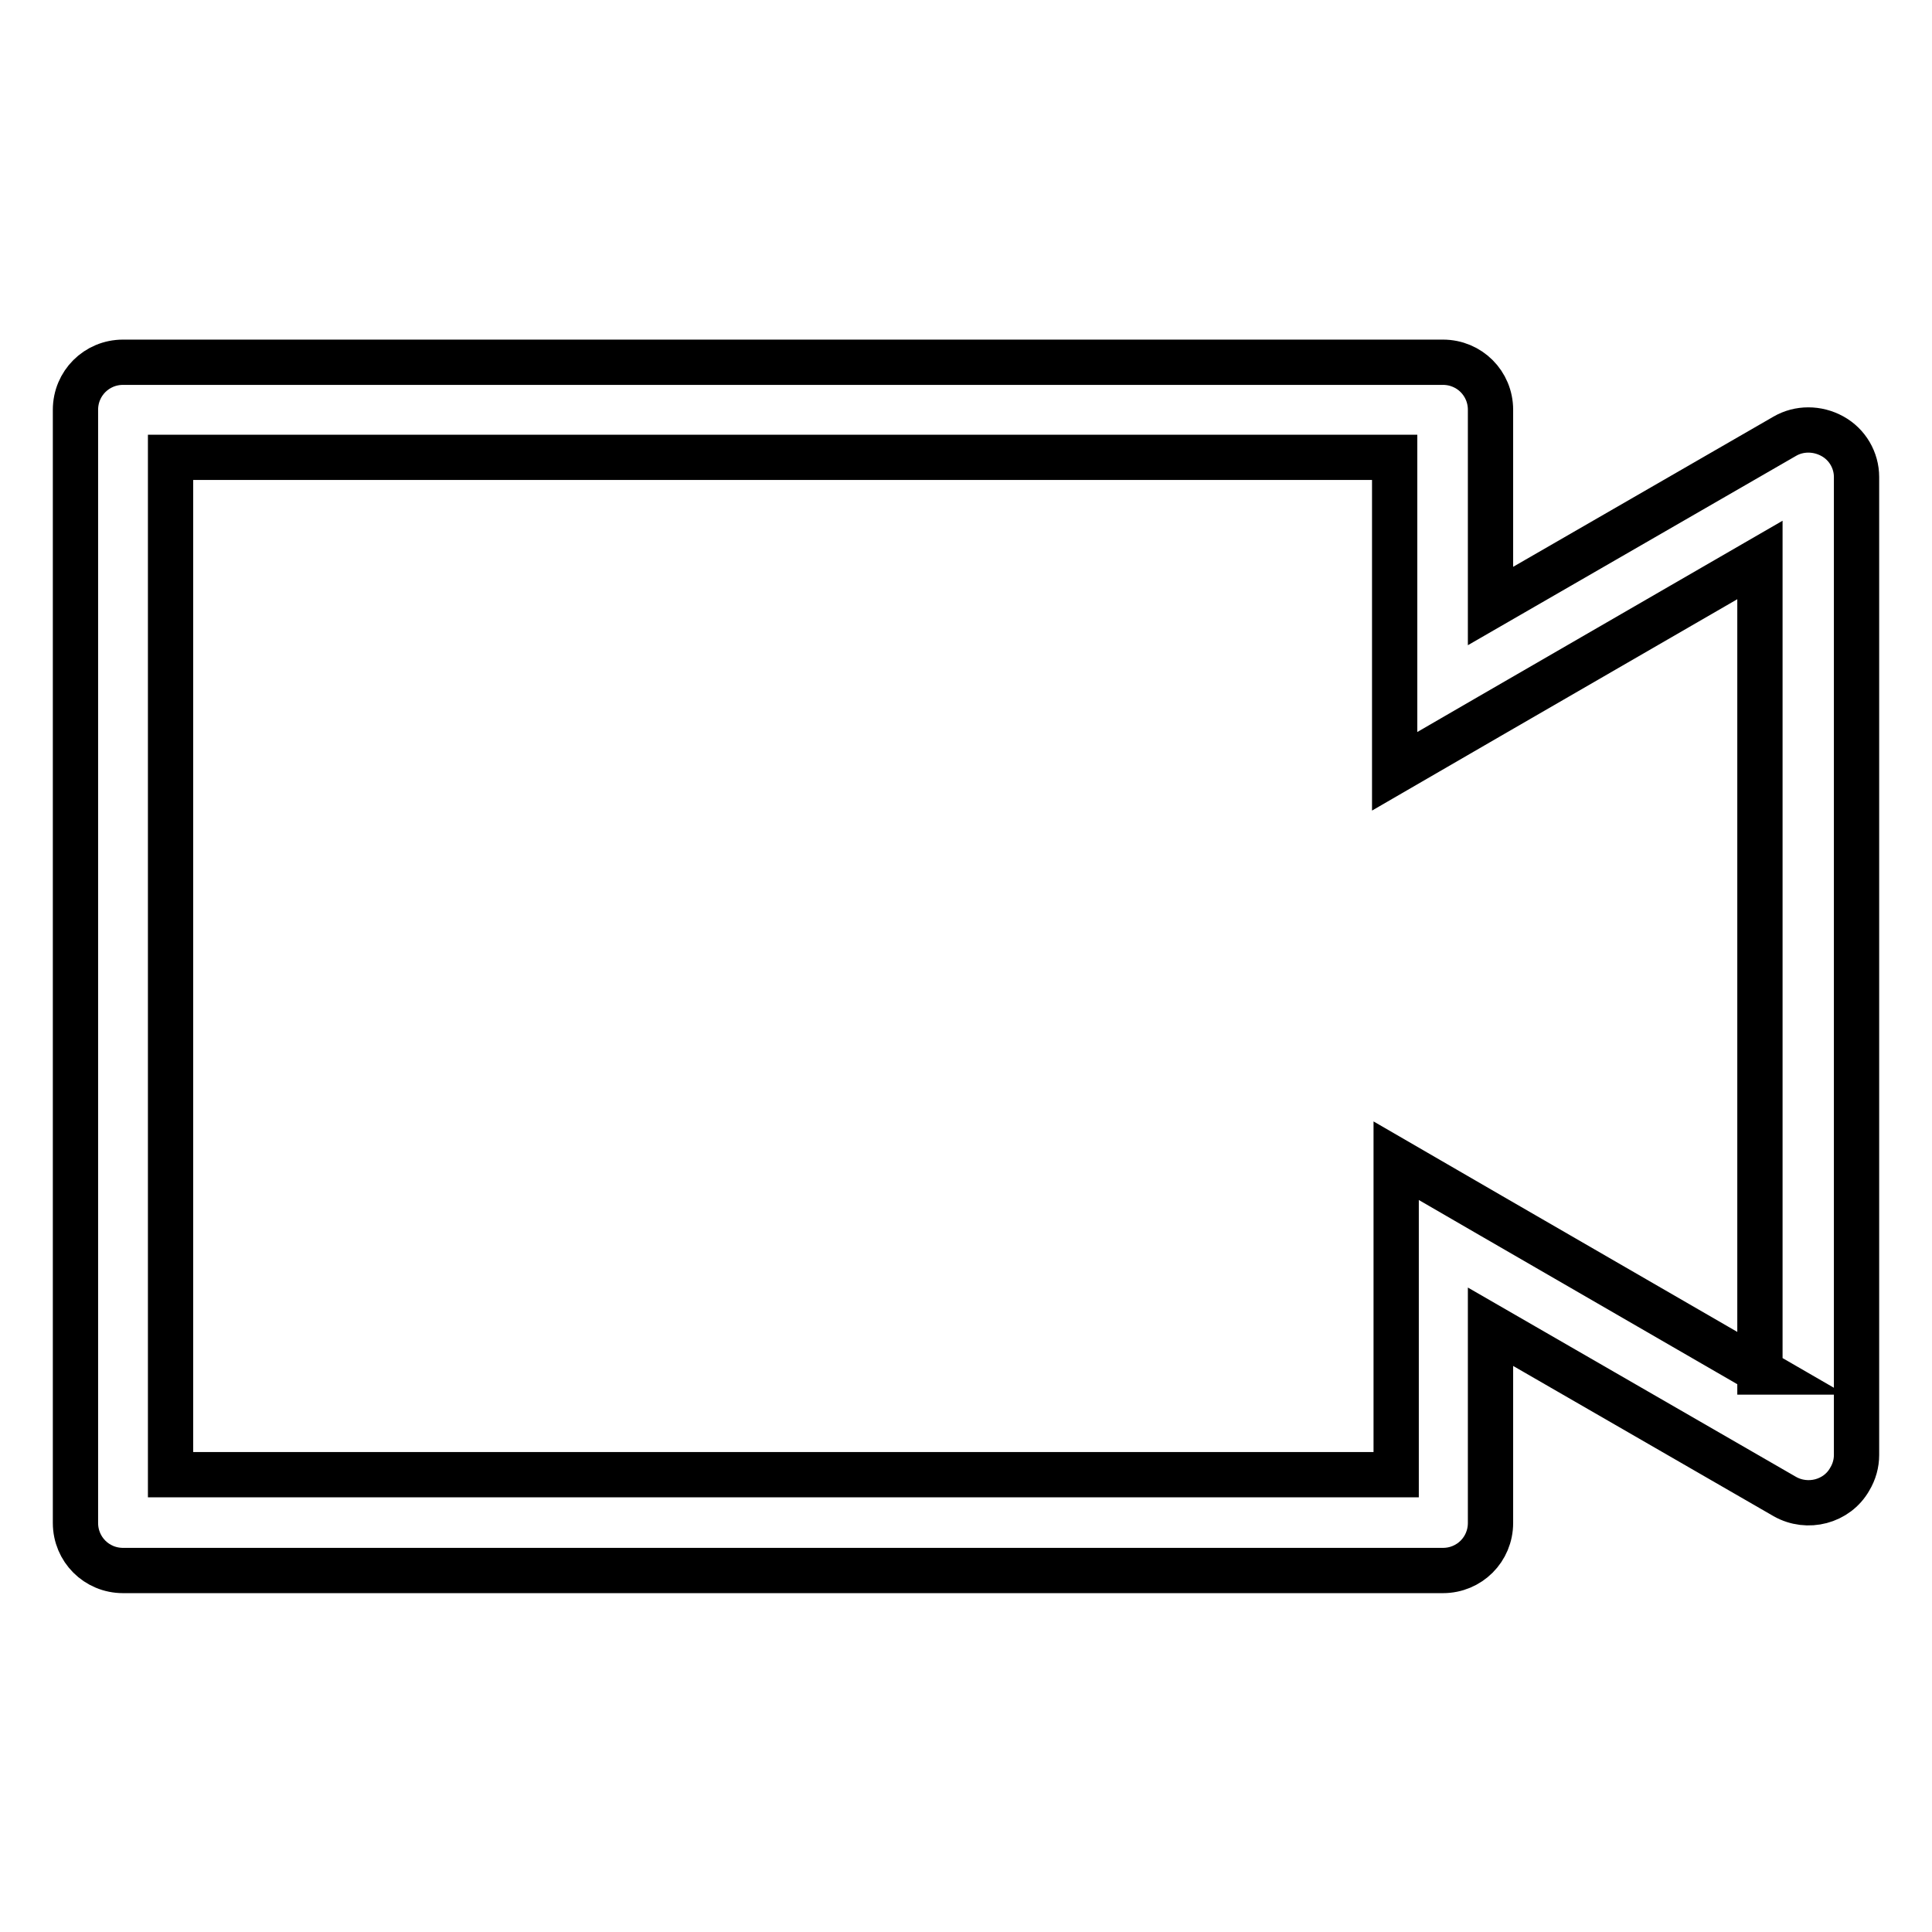 <?xml version="1.0" encoding="utf-8"?>
<!-- Svg Vector Icons : http://www.onlinewebfonts.com/icon -->
<!DOCTYPE svg PUBLIC "-//W3C//DTD SVG 1.1//EN" "http://www.w3.org/Graphics/SVG/1.1/DTD/svg11.dtd">
<svg version="1.1" xmlns="http://www.w3.org/2000/svg" xmlns:xlink="http://www.w3.org/1999/xlink" x="0px" y="0px" viewBox="0 0 256 256" enable-background="new 0 0 256 256" xml:space="preserve">
<g> <path stroke-width="6" fill-opacity="0" stroke="#000000"  d="M242.8,57.8c-2-1.1-4.4-1.1-6.3,0l-39,22.5v-26c0-3.5-2.8-6.3-6.3-6.3H16.3c-3.5,0-6.3,2.8-6.3,6.3v147.5 c0,3.5,2.8,6.3,6.3,6.3h174.9c3.5,0,6.3-2.8,6.3-6.3v-26l39,22.5c3,1.7,6.9,0.7,8.6-2.3c0.6-1,0.9-2.1,0.9-3.2V63.2 C246,61,244.8,58.9,242.8,57.8z M233.4,181.8l-35.8-20.7l-12.6-7.3v41.6H22.6V60.6h162.2v41.6l12.6-7.3l35.8-20.7V181.8z"/></g>
</svg>
